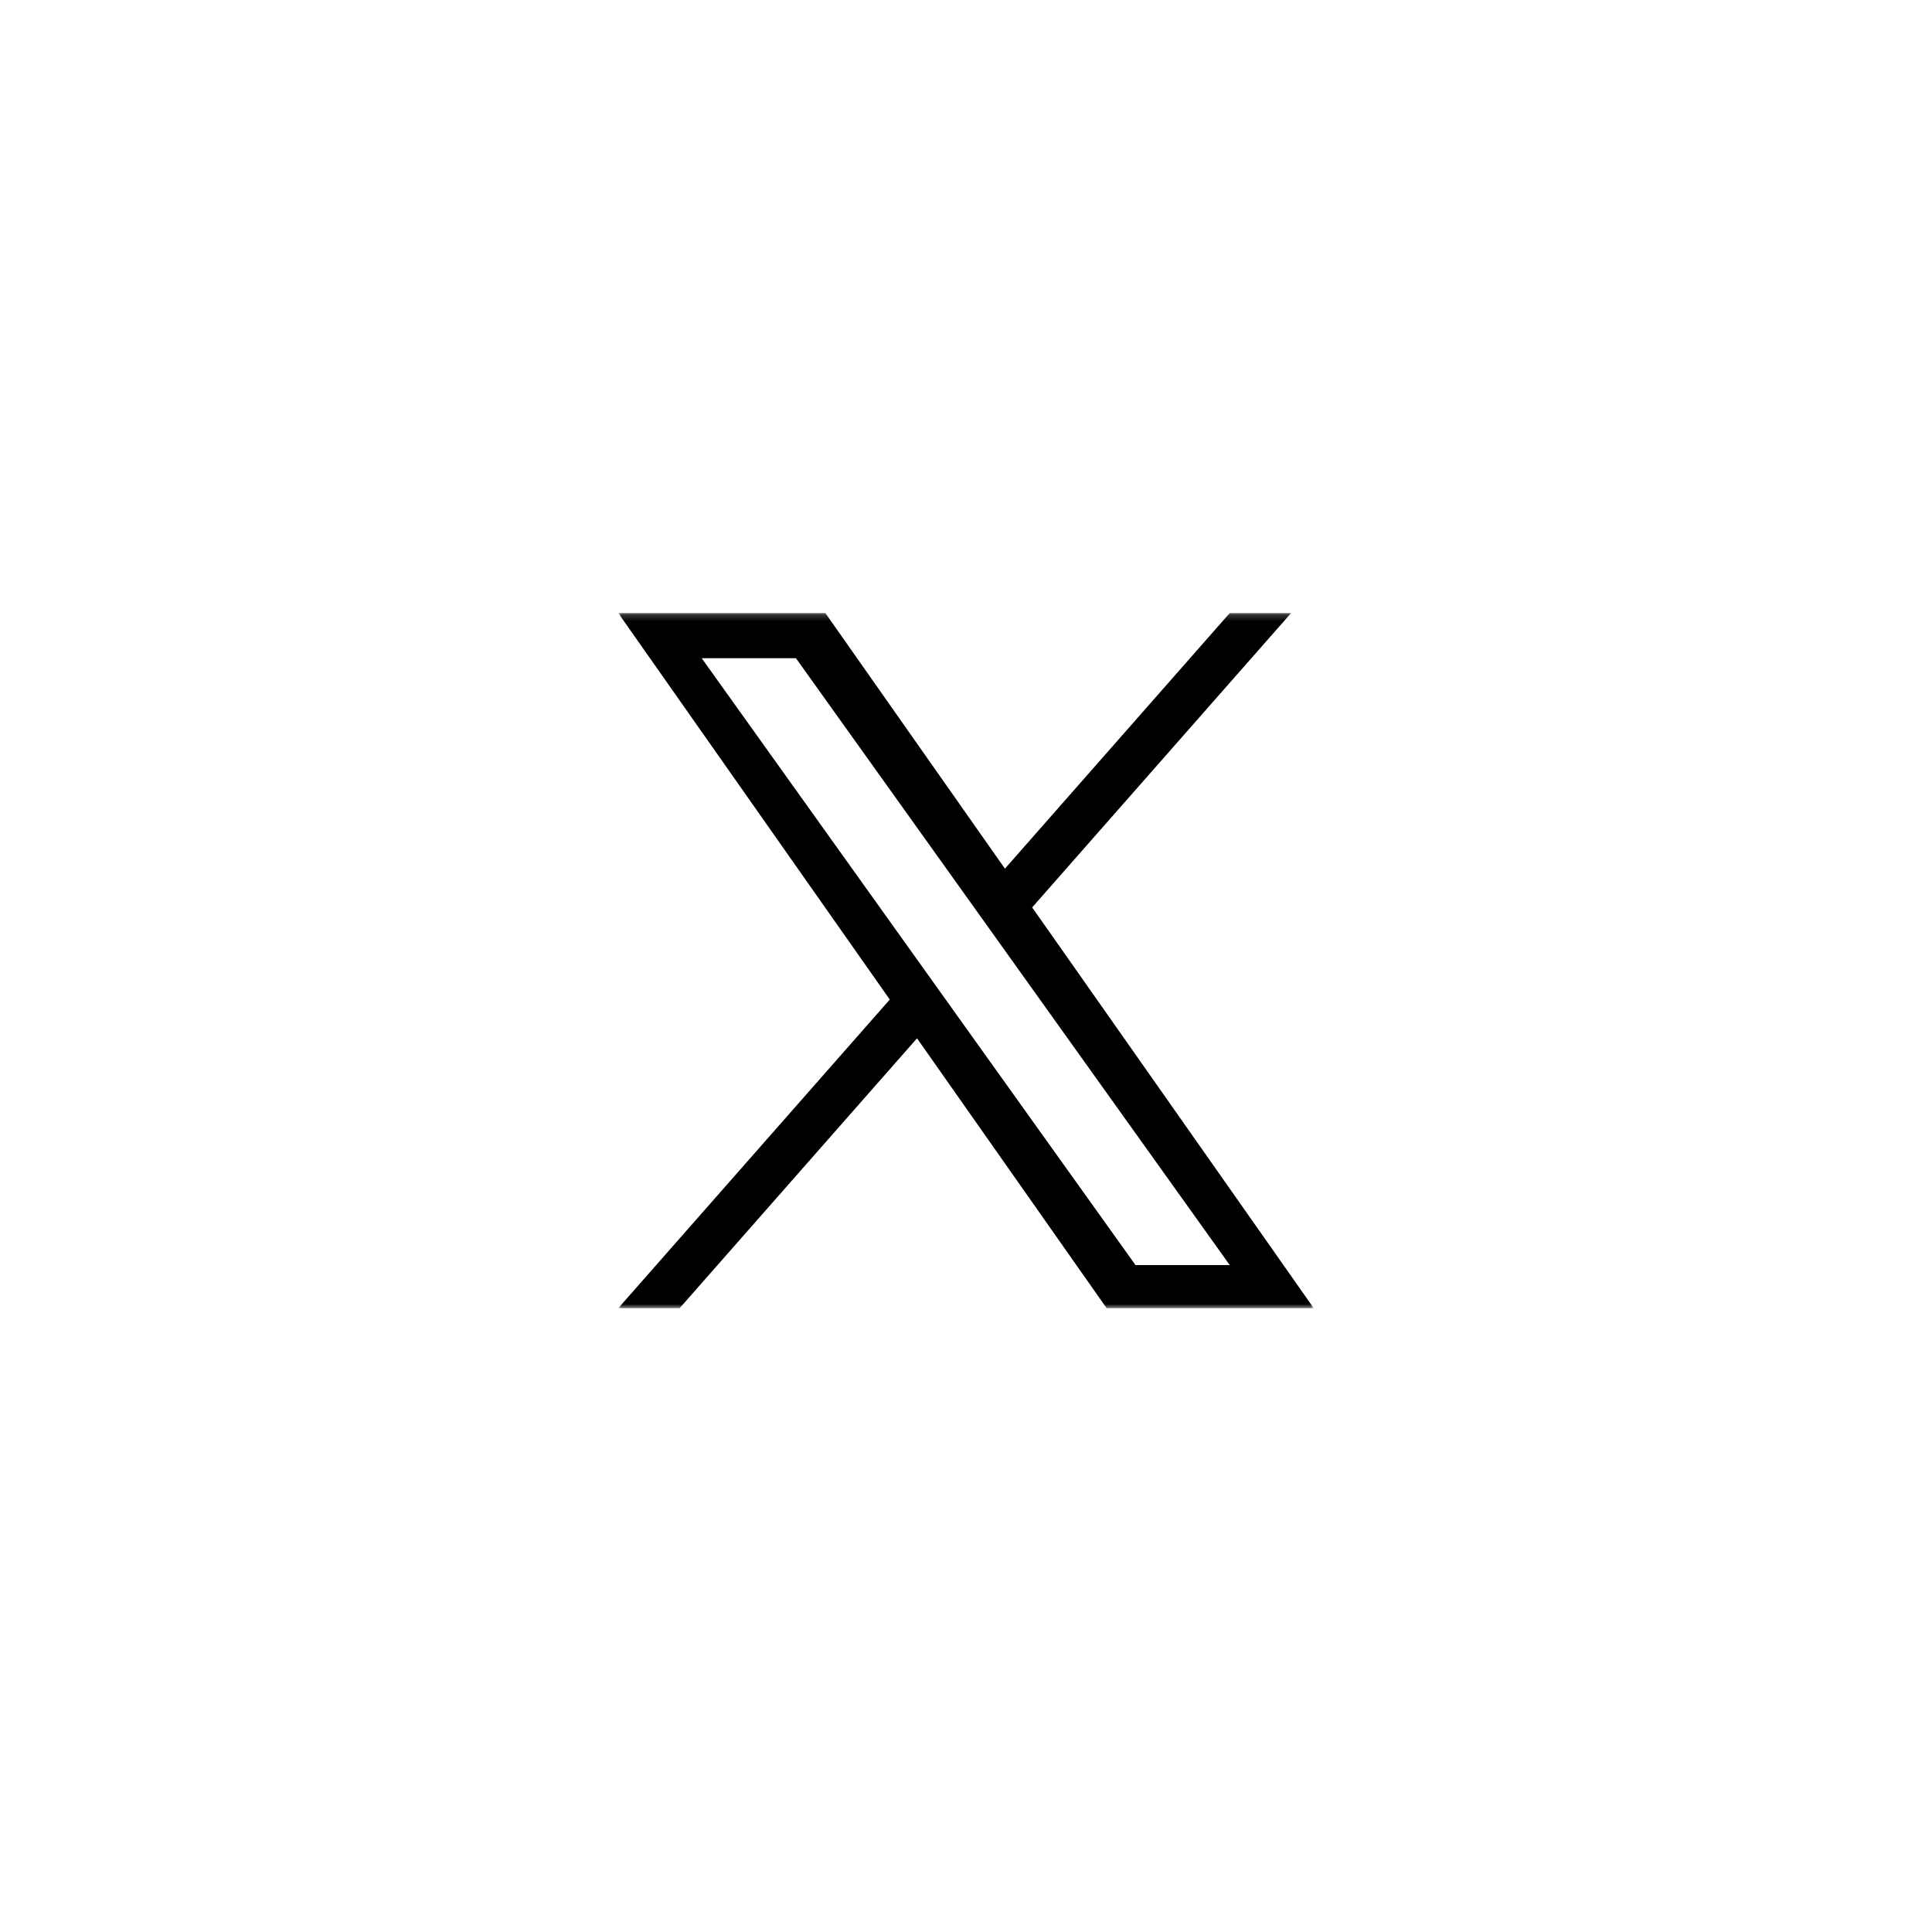 <svg width="300" height="300" viewBox="0 0 300 300" fill="none" xmlns="http://www.w3.org/2000/svg">
<mask id="mask0_2_1644" style="mask-type:luminance" maskUnits="userSpaceOnUse" x="96" y="95" width="108" height="109">
<path d="M96 95.195H204V203.195H96V95.195Z" fill="white"/>
</mask>
<g mask="url(#mask0_2_1644)">
<path d="M160.274 140.903L200.481 95.195H190.953L156.045 134.885L128.16 95.195H96L138.164 155.21L96 203.139H105.528L142.395 161.228L171.84 203.139H204L160.274 140.903ZM147.225 155.738L142.952 149.763L108.962 102.208H123.594L151.028 140.583L155.299 146.559L190.956 196.443H176.324L147.223 155.739L147.225 155.738Z" fill="black"/>
</g>
</svg>
